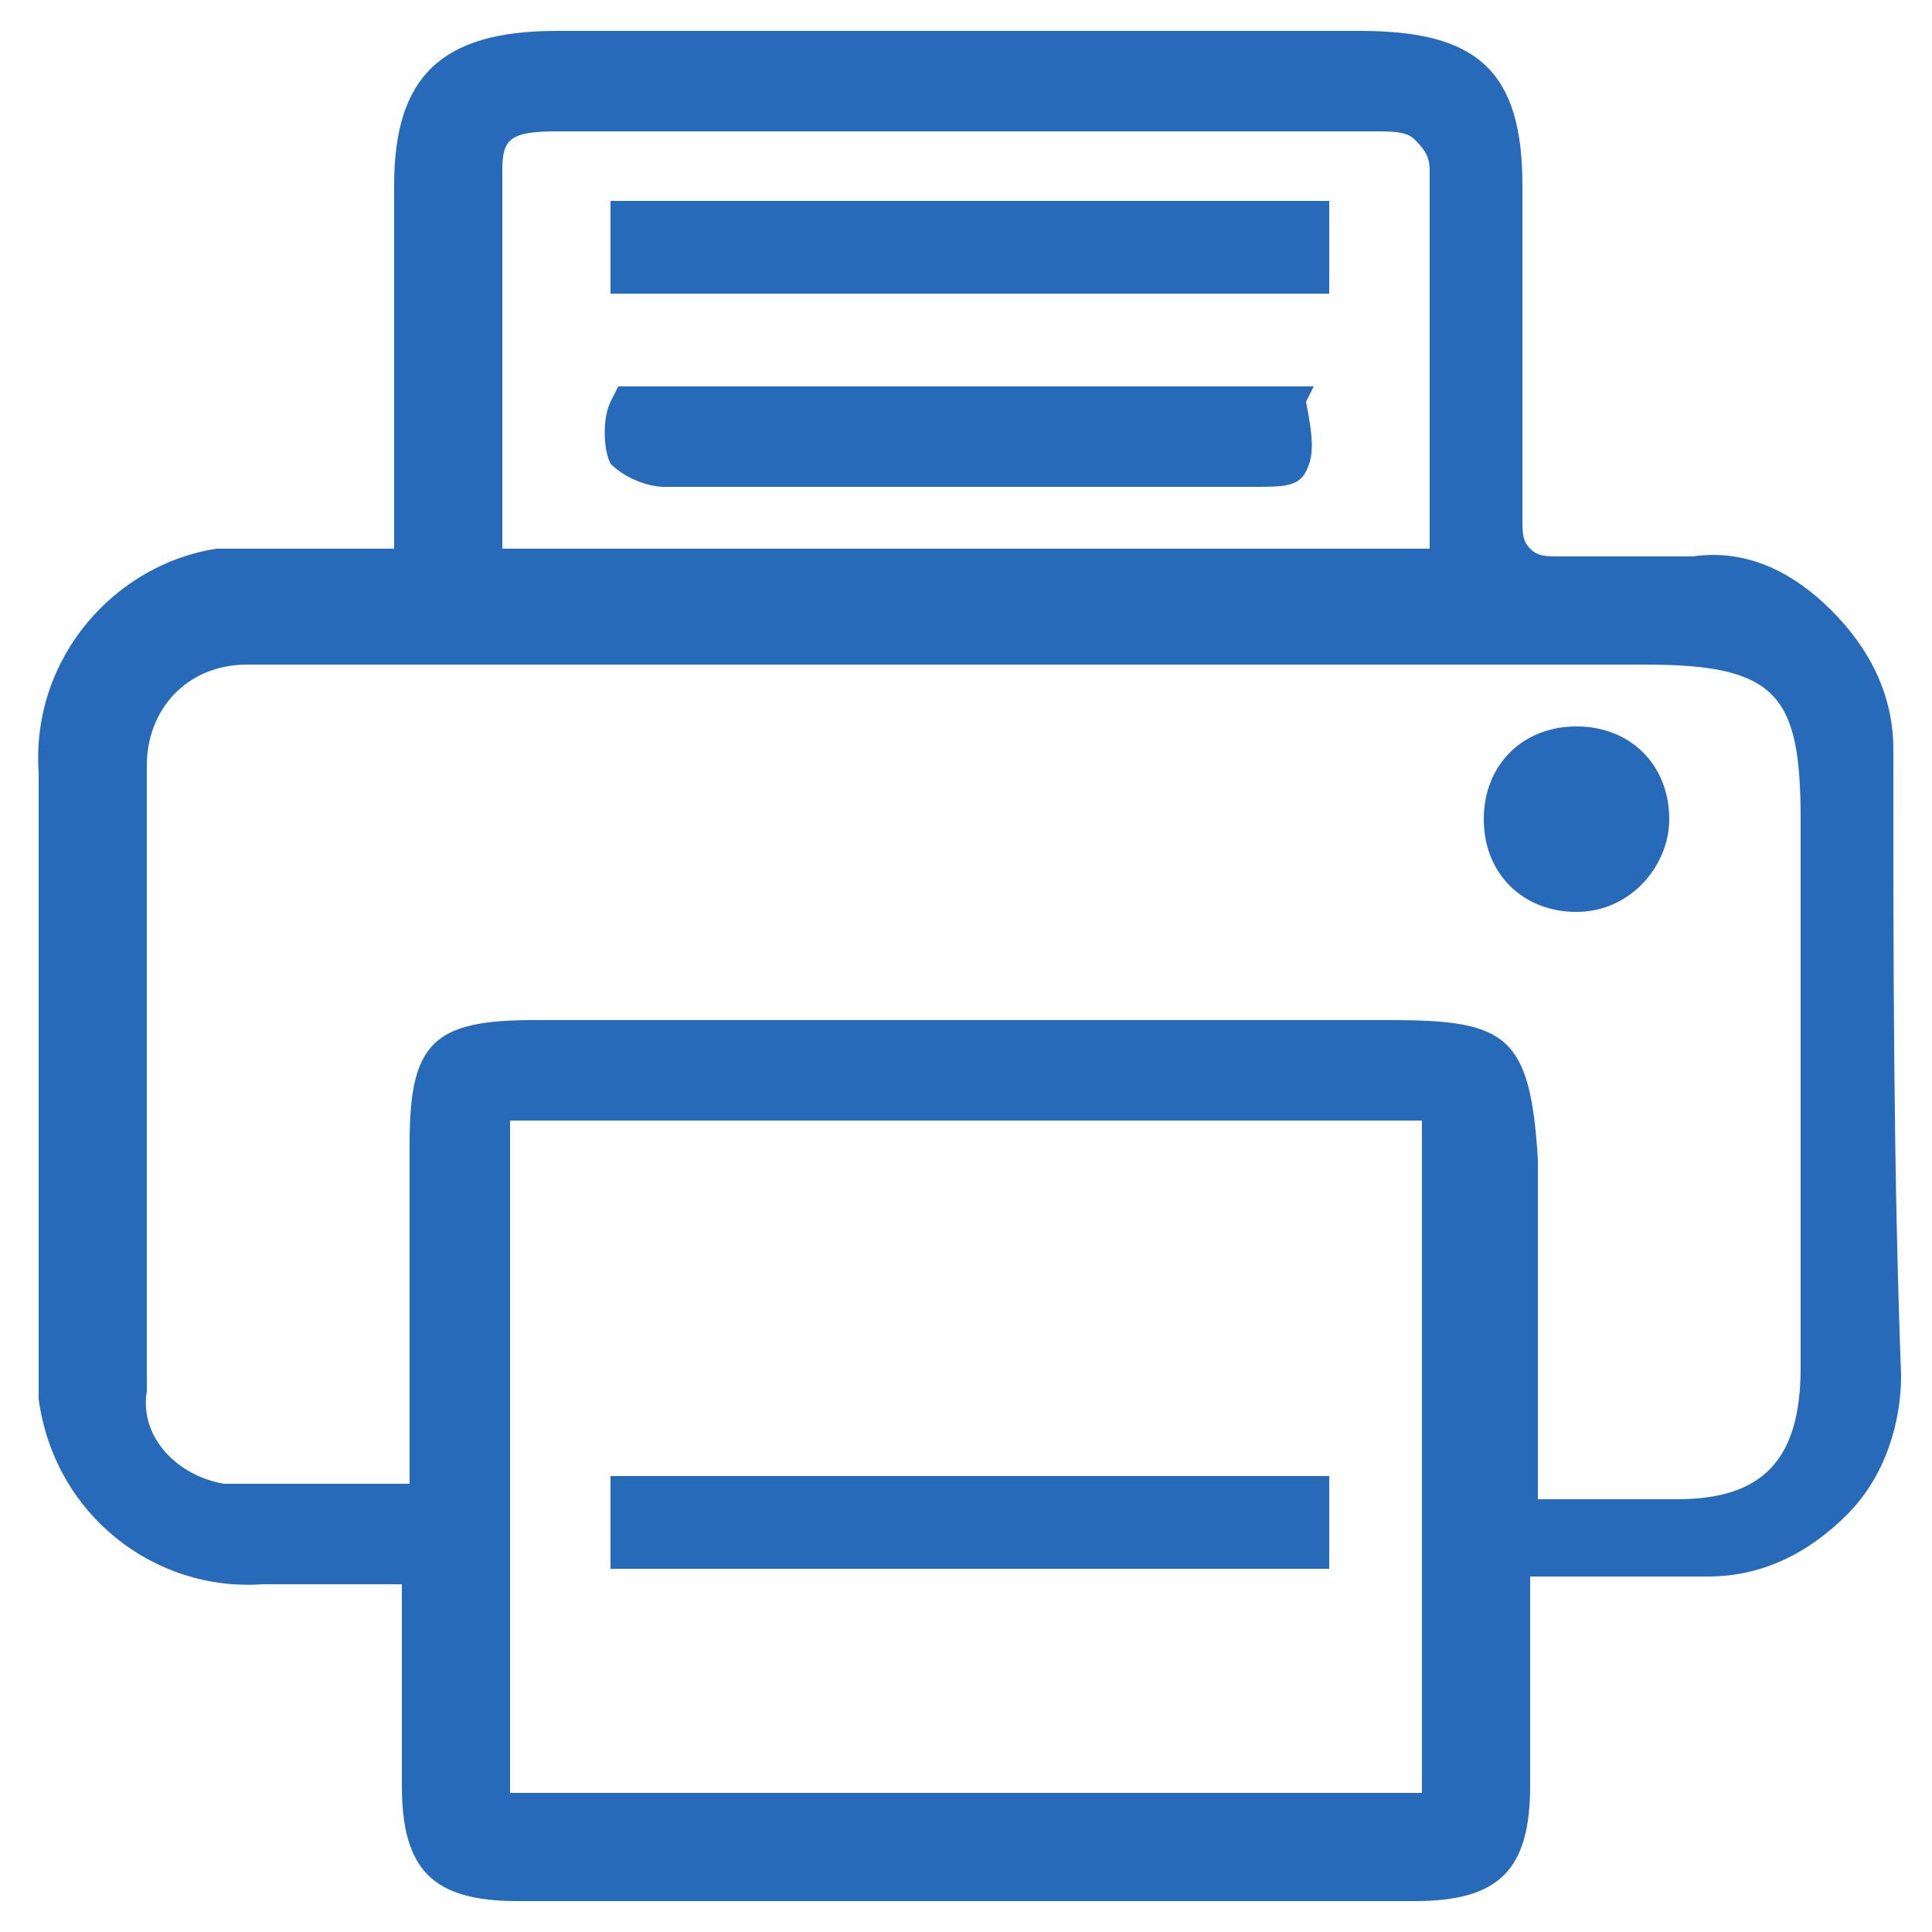 <?xml version="1.0" encoding="utf-8"?>
<!-- Generator: Adobe Illustrator 25.3.1, SVG Export Plug-In . SVG Version: 6.00 Build 0)  -->
<svg version="1.1" id="Ebene_1" xmlns="http://www.w3.org/2000/svg" xmlns:xlink="http://www.w3.org/1999/xlink" x="0px" y="0px"
	 viewBox="0 0 25 25" style="enable-background:new 0 0 25 25;" xml:space="preserve">
<style type="text/css">
	.st0{fill:#266AB9;}
</style>
<g>
	<path class="st0" d="M24.5,9.8c0,0,0-0.1,0-0.1c0-0.7-0.3-1.3-0.8-1.8c-0.5-0.5-1.1-0.8-1.8-0.7c-0.5,0-1.1,0-1.7,0
		c-0.2,0-0.3,0-0.4-0.1c-0.1-0.1-0.1-0.2-0.1-0.4c0-1.1,0-2.3,0-3.4l0-0.9c0-1.5-0.6-2-2.1-2c-3.5,0-6.9,0-10.4,0
		c-1.5,0-2.1,0.6-2.1,2v4.7l-0.5,0c-0.5,0-1,0-1.4,0c-0.1,0-0.3,0-0.4,0C1.5,7.3,0.4,8.5,0.5,10c0,2.5,0,5,0,7.5c0,0.2,0,0.4,0,0.6
		c0.2,1.5,1.5,2.5,2.9,2.4c0.4,0,0.9,0,1.3,0l0.5,0l0,0.8c0,0.6,0,1.2,0,1.8c0,1.1,0.4,1.5,1.5,1.5c1.9,0,3.9,0,5.8,0s3.8,0,5.8,0
		c1.1,0,1.5-0.4,1.5-1.5c0-0.6,0-1.2,0-1.9l0-0.8c0.2,0,0.4,0,0.6,0c0.6,0,1.1,0,1.6,0l0.1,0c0.7,0,1.3-0.3,1.8-0.8s0.7-1.2,0.7-1.8
		C24.5,15.1,24.5,12.5,24.5,9.8z M18.5,2.2v4.9H6.5l0-1.4c0-1.2,0-2.4,0-3.5c0-0.4,0.1-0.5,0.7-0.5h10.6c0,0,0,0,0,0
		c0.2,0,0.4,0,0.5,0.1C18.4,1.9,18.5,2,18.5,2.2z M18,13.2c-3.7,0-7.4,0-11.1,0c-1.3,0-1.6,0.3-1.6,1.6v4.4c-0.8,0-1.6,0-2.4,0
		c-0.6-0.1-1.1-0.6-1-1.2c0-2.7,0-5.4,0-8.1c0-0.7,0.5-1.3,1.3-1.3c0.2,0,0.5,0,0.7,0h17.4c1.7,0,2,0.4,2,2l0,2.4c0,1.6,0,3.1,0,4.7
		c0,1.2-0.5,1.7-1.6,1.7c-0.4,0-0.8,0-1.3,0l-0.5,0V15C19.8,13.4,19.5,13.2,18,13.2z M18.4,14.5v8.7H6.6v-8.7H18.4z"/>
	<rect x="7.9" y="2.6" class="st0" width="9.3" height="1.2"/>
	<path class="st0" d="M17,5H8L7.9,5.2C7.8,5.4,7.8,5.8,7.9,6c0.2,0.2,0.5,0.3,0.7,0.3c0,0,0,0,0,0c1.5,0,3,0,4.5,0c1,0,2.1,0,3.1,0
		c0.4,0,0.6,0,0.7-0.2c0.1-0.2,0.1-0.4,0-0.9L17,5z"/>
	<rect x="7.9" y="19.1" class="st0" width="9.3" height="1.2"/>
	<path class="st0" d="M21.6,10.6c0-0.7-0.5-1.2-1.2-1.2s-1.2,0.5-1.2,1.2s0.5,1.2,1.2,1.2S21.6,11.2,21.6,10.6z"/>
</g>
</svg>
